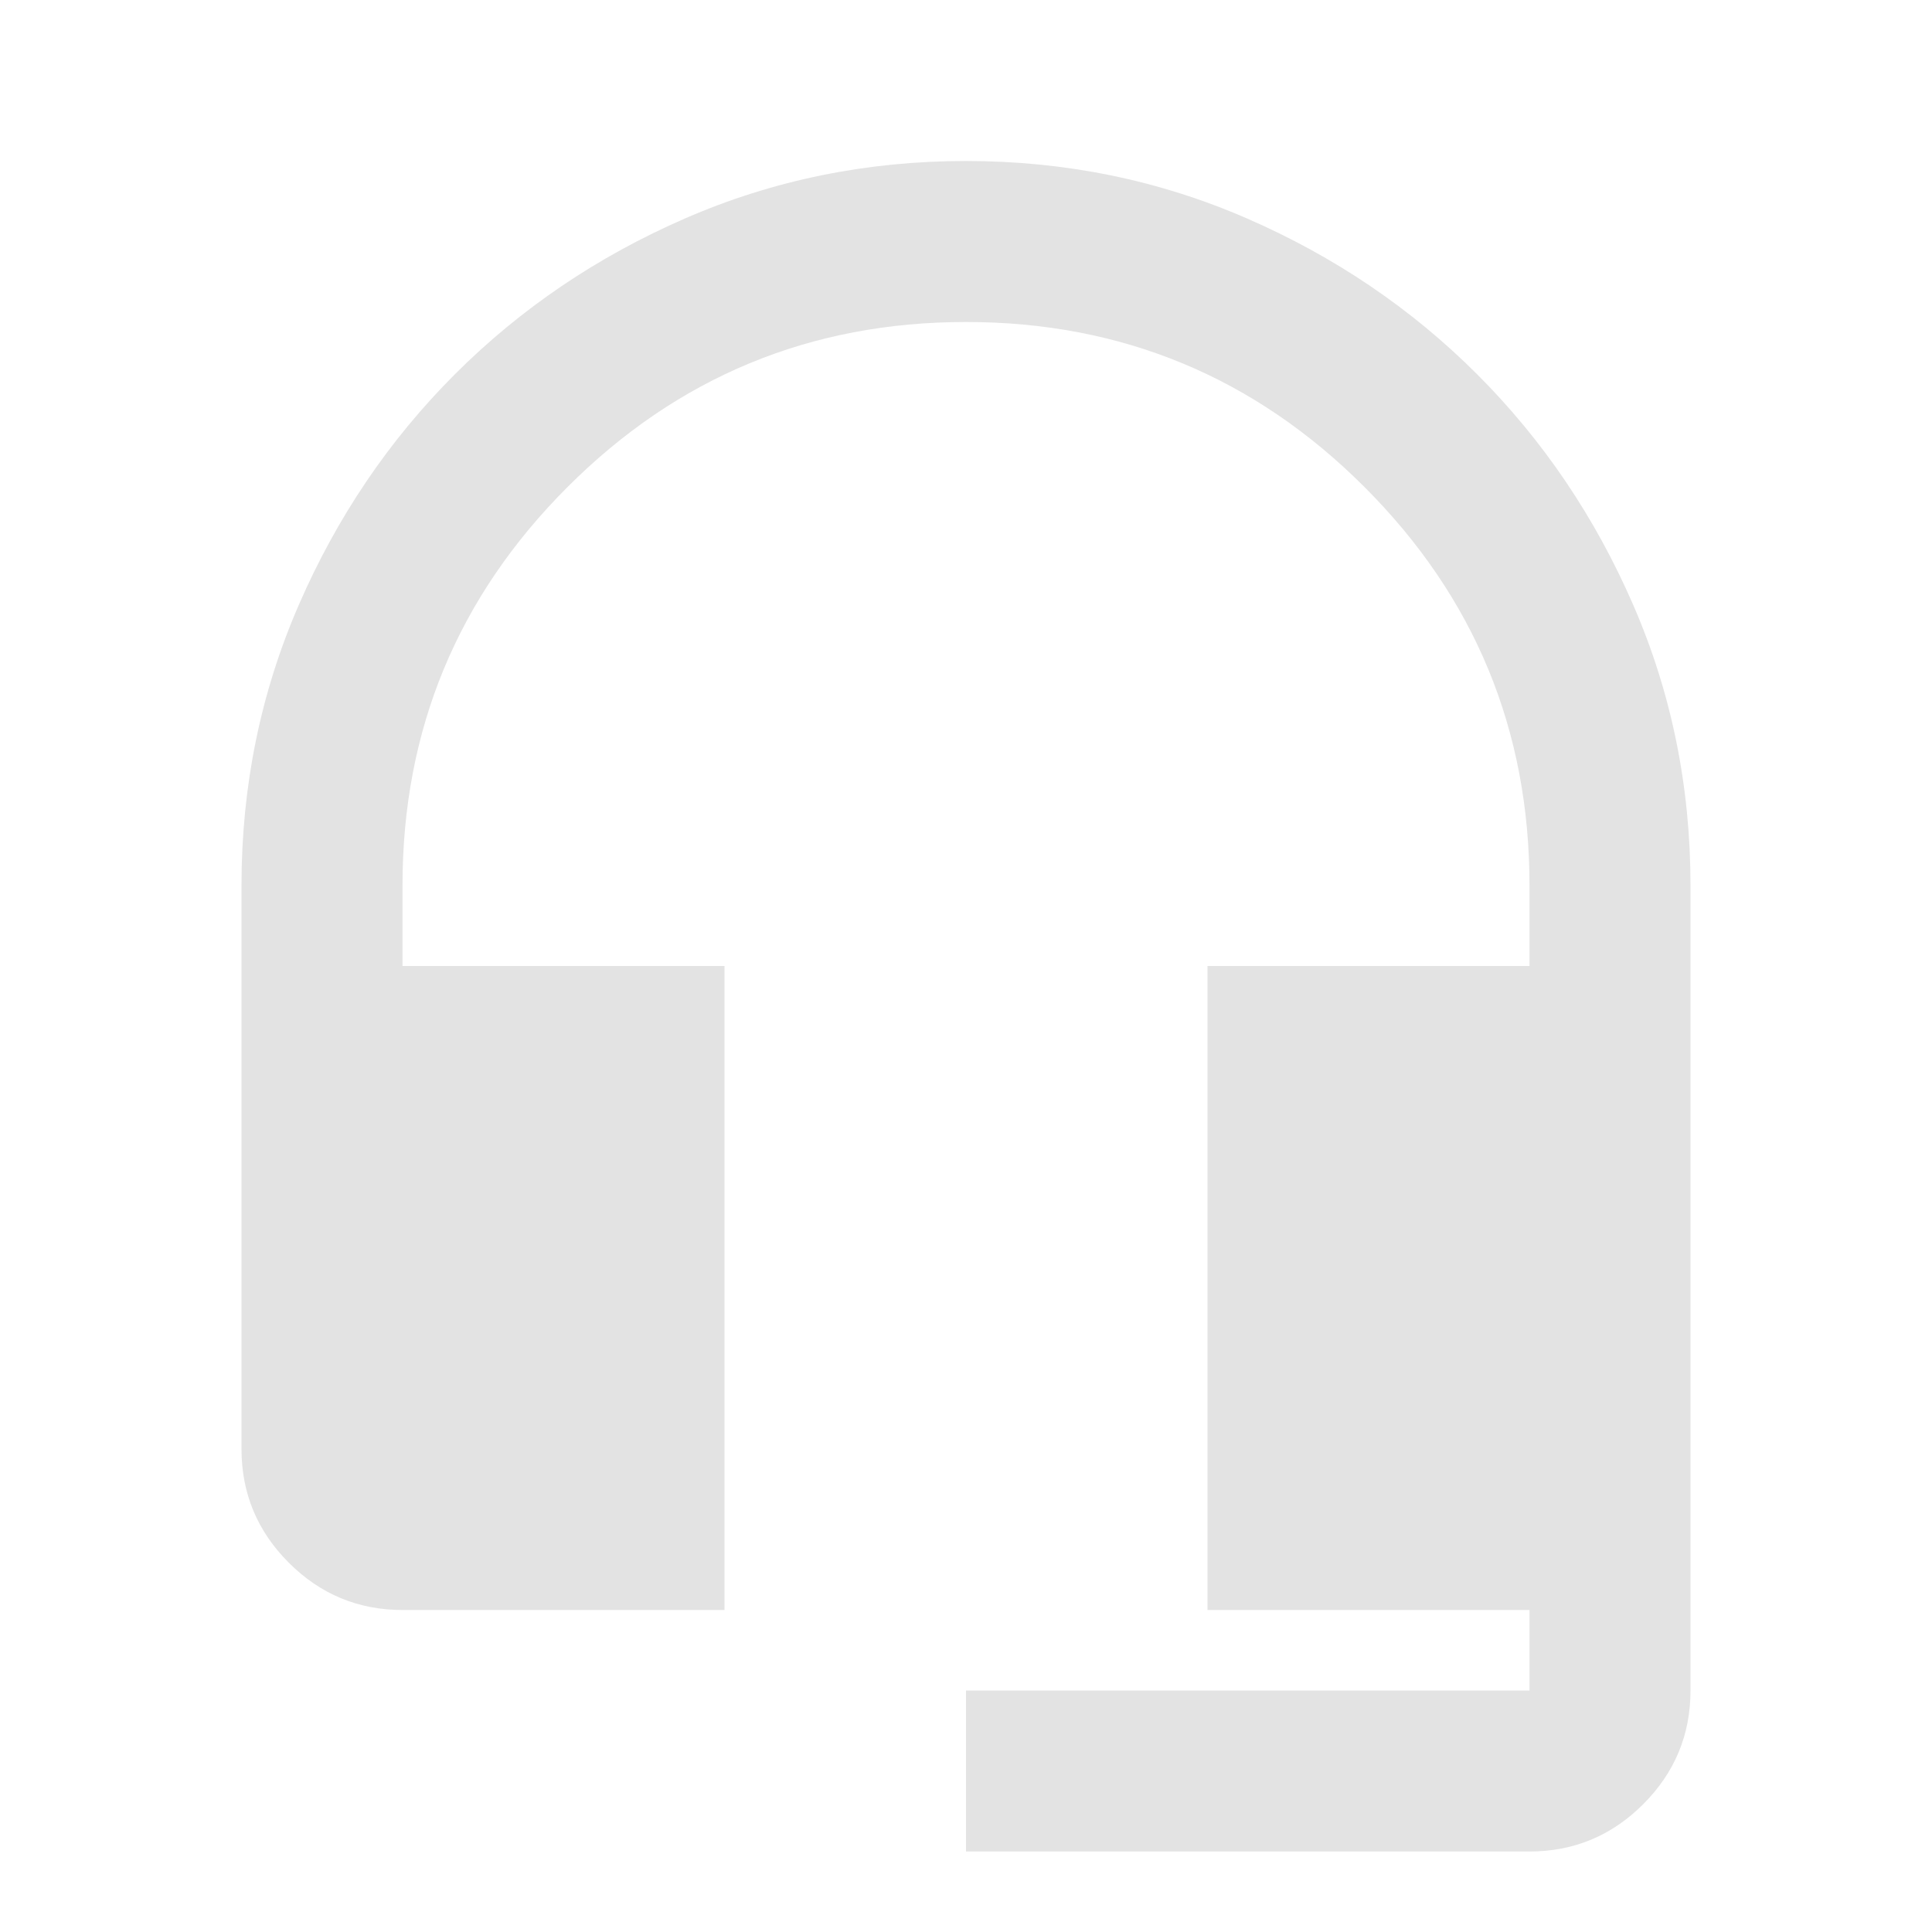 <svg xmlns="http://www.w3.org/2000/svg" height="24px" viewBox="0 -960 960 960" width="24px" fill="#e3e3e3"><path d="M480-40v-80h280v-40H600v-320h160v-40q0-116-82-198t-198-82q-116 0-198 82t-82 198v40h160v320H200q-33 0-56.5-23.5T120-240v-280q0-74 28.5-139.5T226-774q49-49 114.5-77.5T480-880q74 0 139.5 28.5T734-774q49 49 77.5 114.5T840-520v400q0 33-23.5 56.5T760-40H480Z"/></svg>